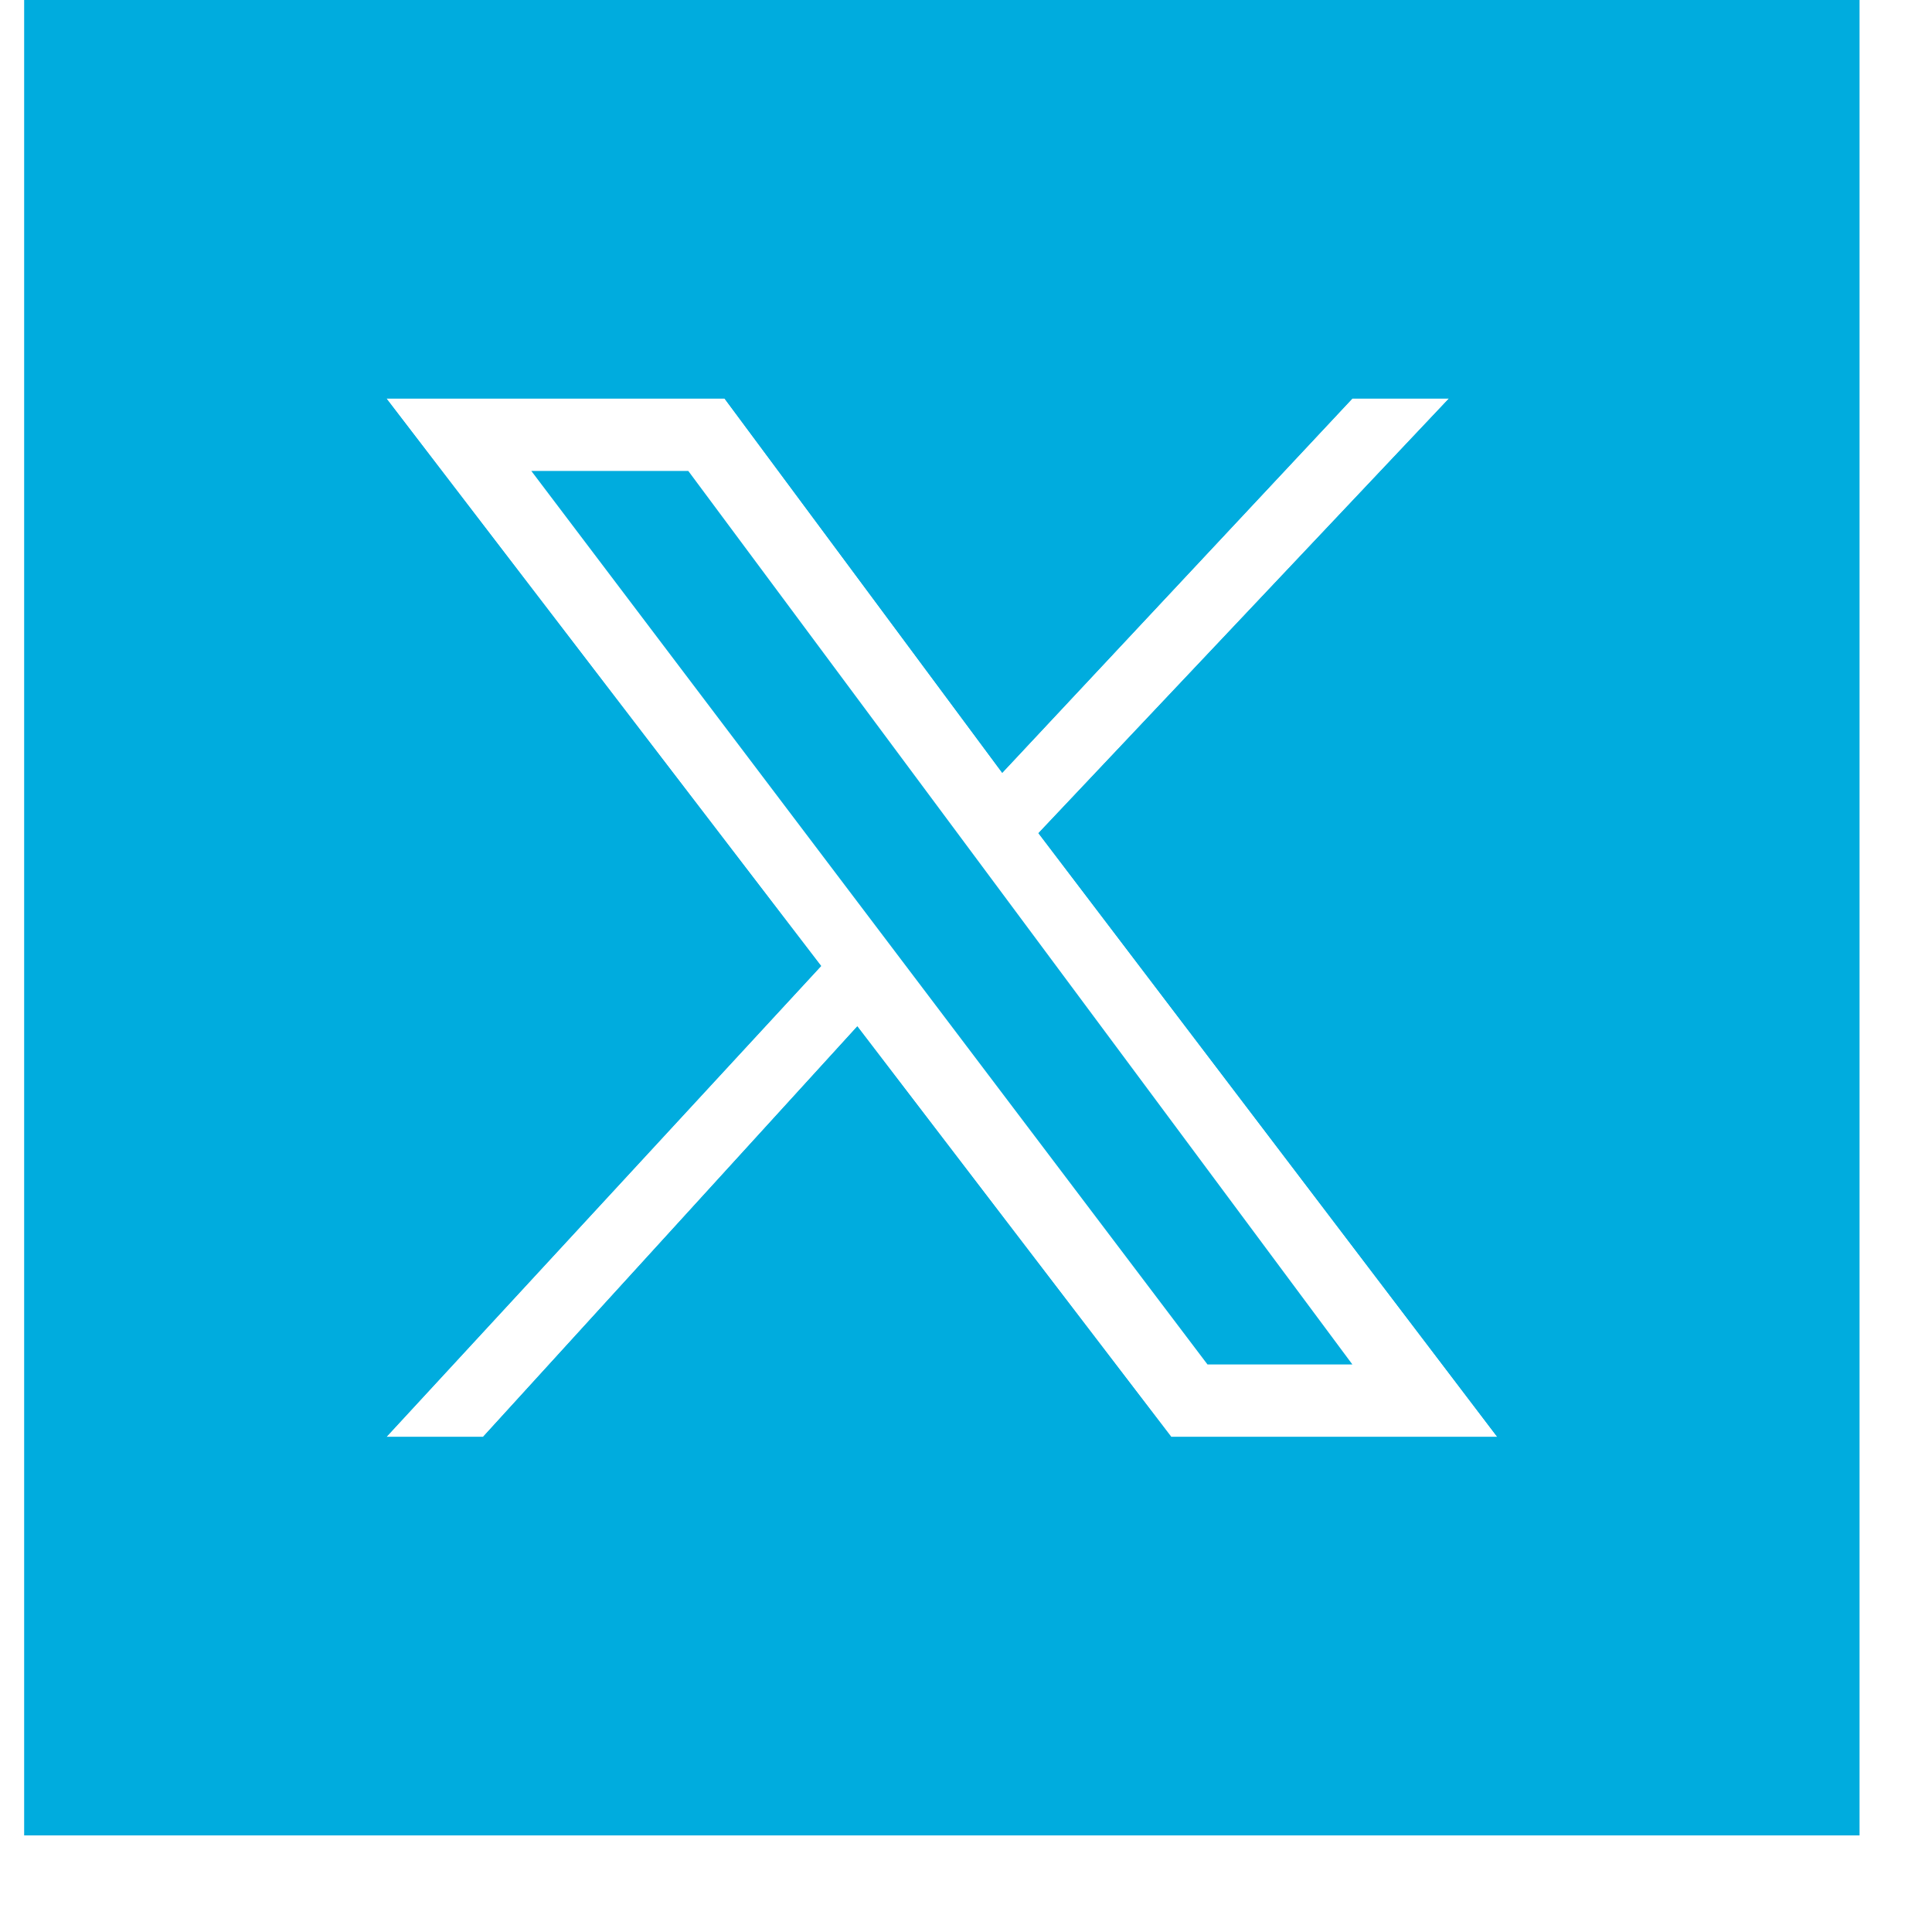 <?xml version="1.0" encoding="utf-8"?>
<!-- Generator: Adobe Illustrator 28.0.0, SVG Export Plug-In . SVG Version: 6.00 Build 0)  -->
<svg version="1.1" id="Layer_1" xmlns="http://www.w3.org/2000/svg" xmlns:xlink="http://www.w3.org/1999/xlink" x="0px" y="0px"
	 viewBox="0 0 16 16" style="enable-background:new 0 0 16 16;" xml:space="preserve">
<style type="text/css">
	.st0{fill:#00ACDE;}
</style>
<path class="st0" d="M1.7,1.5v12.1h12.1V1.5H1.7z M9.7,11.9L7.1,8.5L4,11.9H3.2L6.8,8L3.2,3.3H6l2.3,3.1l2.9-3.1H12L8.6,6.9l3.8,5
	H9.7z"/>
<polygon class="st0" points="4.4,3.9 5.7,3.9 11.2,11.3 10,11.3 "/>
<path class="st0" d="M0.2,0v15.2h15.2V0H0.2z M7.1,8.5L4,11.9H3.2L6.8,8L3.2,3.3H6l2.3,3.1l2.9-3.1H12L8.6,6.9l3.8,5H9.7L7.1,8.5z"
	/>
</svg>
